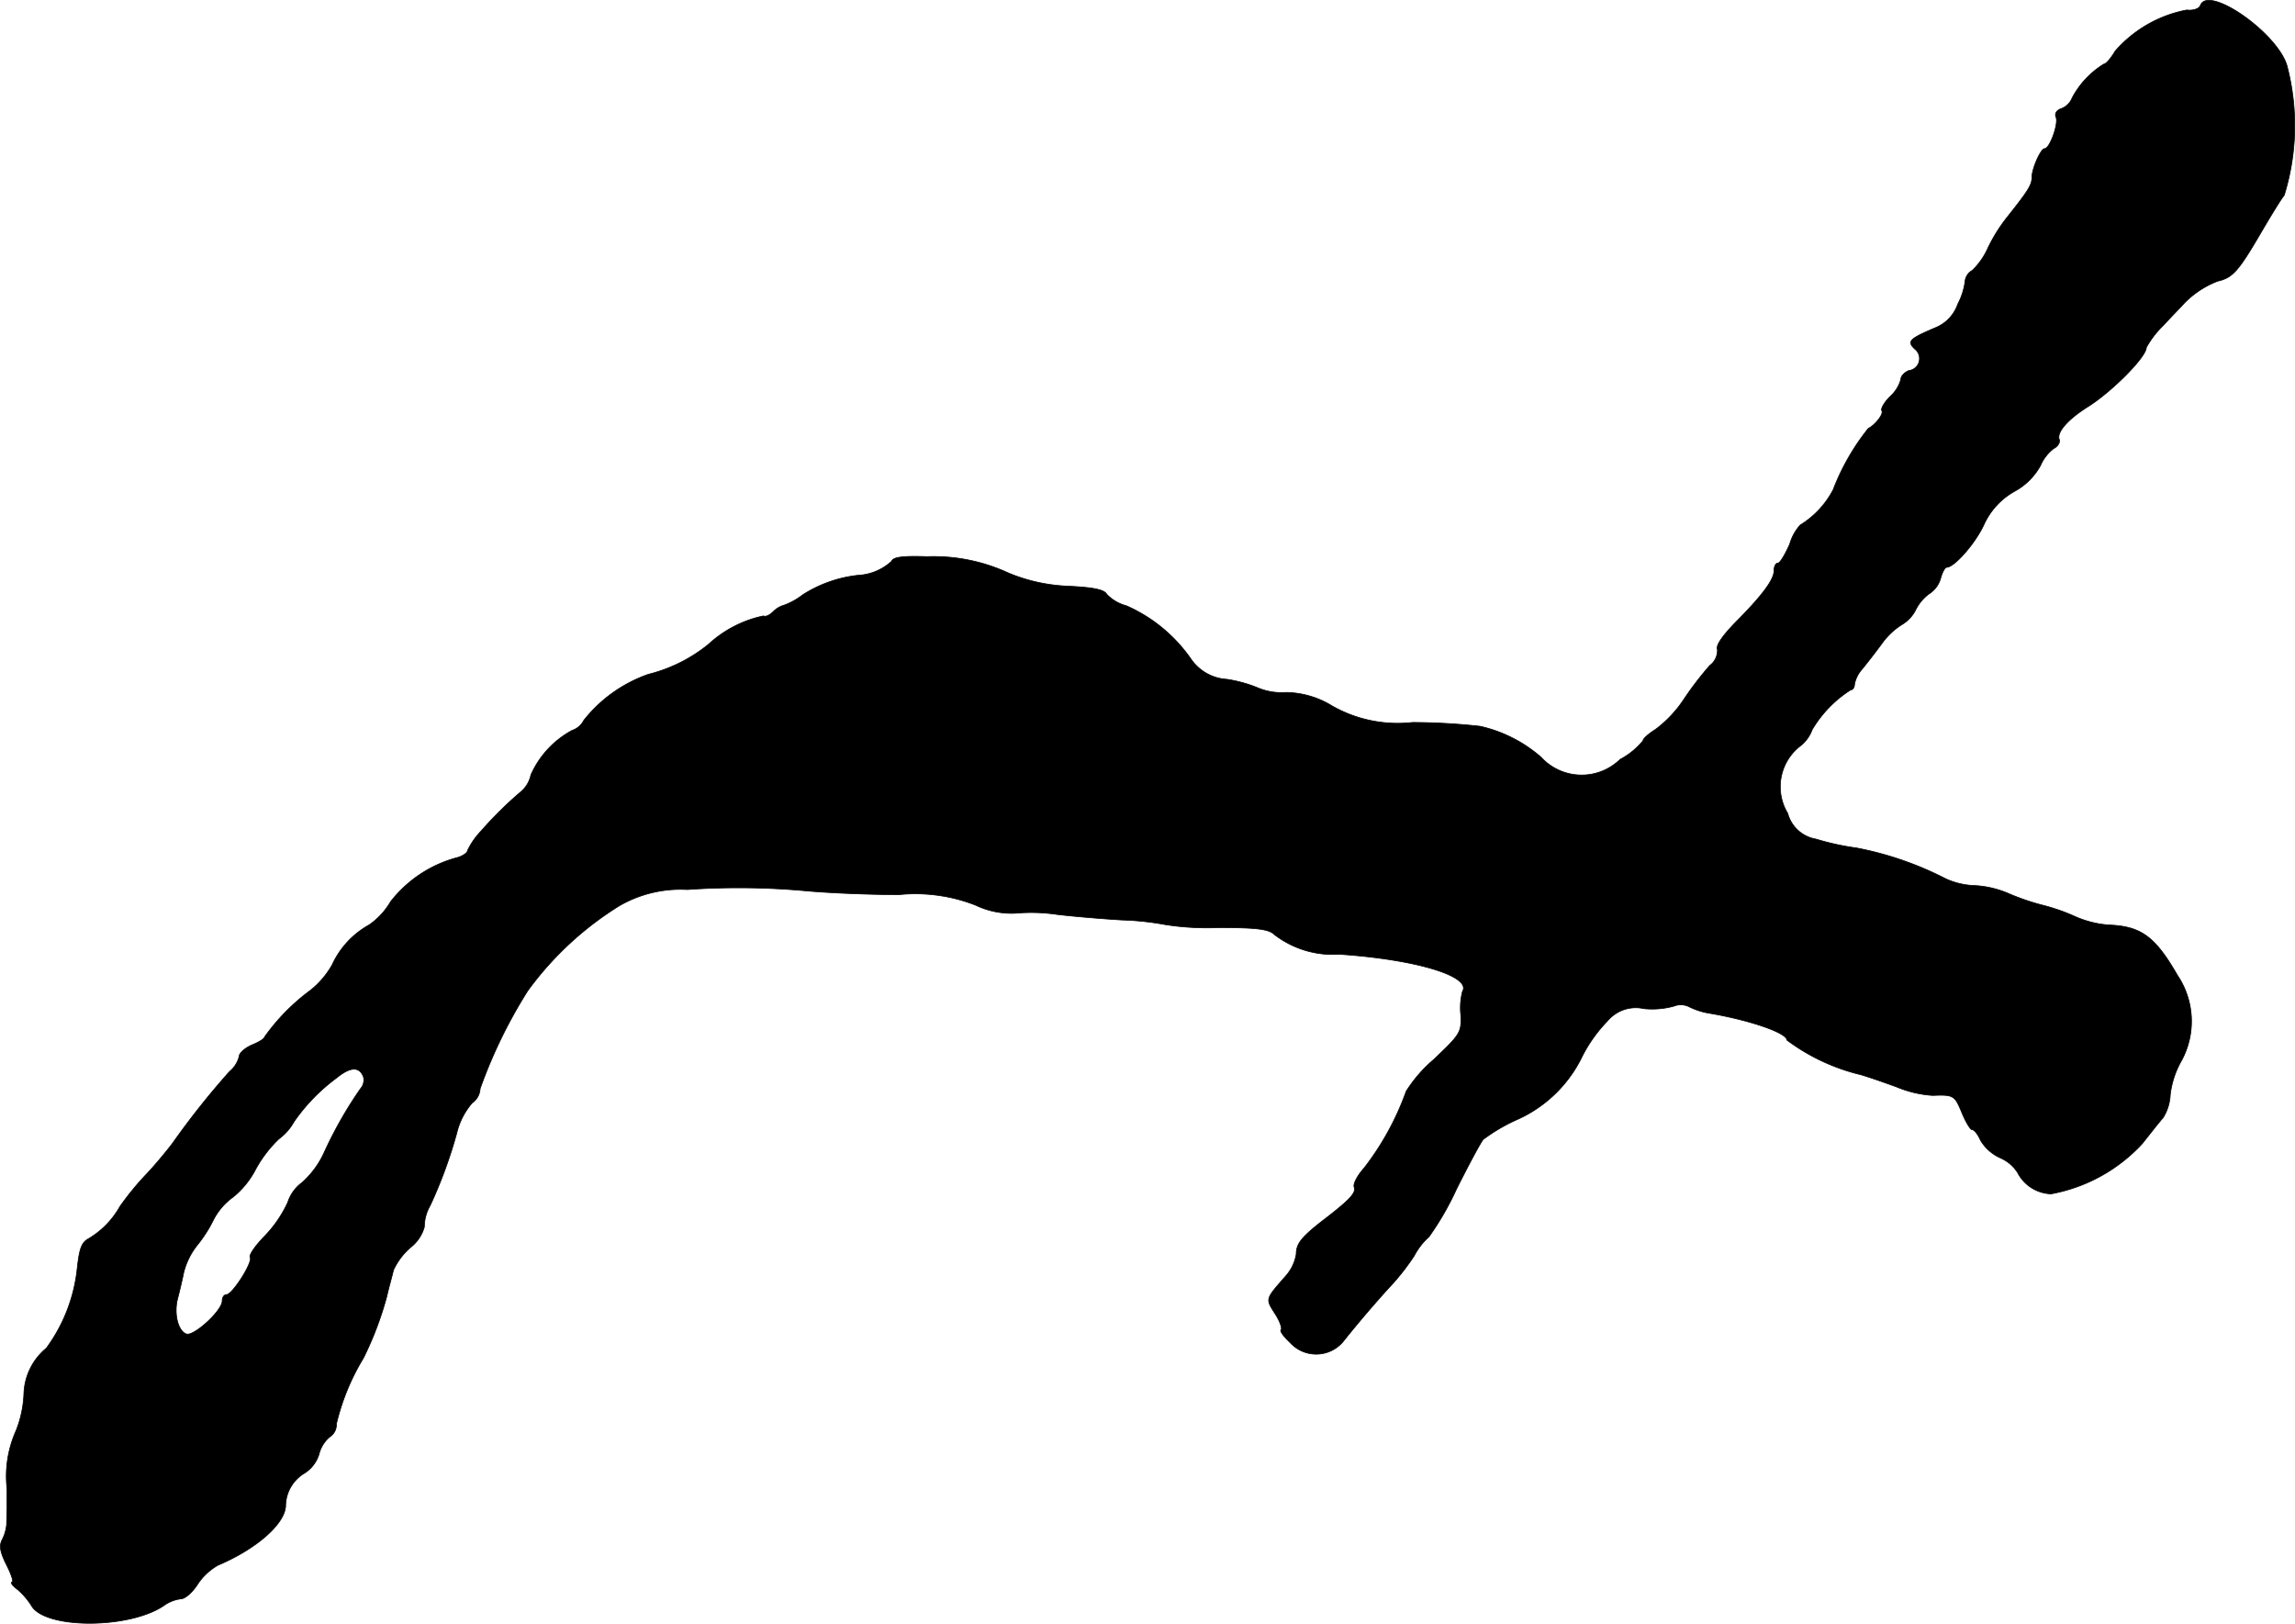 <?xml version="1.0" encoding="UTF-8"?>
<svg xmlns="http://www.w3.org/2000/svg"
     version="1.1"
     width="11.597mm"
     height="8.205mm"
     viewBox="0 0 32.873 23.259">
   <defs>
      <style type="text/css"><![CDATA[
      .a {
        stroke: #000;
        stroke-linecap: round;
        stroke-linejoin: round;
        stroke-width: 0.01px;
      }
    ]]></style>
   </defs>
   <path class="a"
         d="M31.517.082c-.018.042-.103.073-.194.061A1.81,1.81,0,0,0,30.299.73c-.061.103-.133.188-.164.188a1.264,1.264,0,0,0-.454.485A.266.266,0,0,1,29.53,1.554c-.073.024-.103.073-.079.127.036.097-.091.448-.164.448-.055,0-.182.285-.182.412,0,.109-.055.194-.363.581a2.341,2.341,0,0,0-.267.43,1.017,1.017,0,0,1-.224.321.202.202,0,0,0-.103.151.922.922,0,0,1-.103.327.562.562,0,0,1-.327.345c-.369.157-.406.194-.291.303a.173.173,0,0,1-.085.309c-.061.024-.115.079-.115.127a.507.507,0,0,1-.151.242c-.085.085-.139.176-.121.206.03.048-.097.206-.194.254a3.287,3.287,0,0,0-.503.878A1.302,1.302,0,0,1,25.787,7.52a.685.685,0,0,0-.151.273c-.067.151-.139.273-.17.273s-.055.048-.055.109c0,.127-.17.357-.557.745-.182.188-.279.327-.254.382a.268.268,0,0,1-.109.23,4.766,4.766,0,0,0-.363.472,1.743,1.743,0,0,1-.412.442c-.097.061-.182.133-.182.164a1.077,1.077,0,0,1-.327.267.79.79,0,0,1-1.118-.015L22.08,10.851a1.993,1.993,0,0,0-.878-.448,9.098,9.098,0,0,0-.969-.055,1.898,1.898,0,0,1-1.151-.236,1.298,1.298,0,0,0-.66-.194.884.884,0,0,1-.394-.061,1.899,1.899,0,0,0-.454-.127.671.671,0,0,1-.515-.291,2.207,2.207,0,0,0-.927-.763.594.594,0,0,1-.279-.164c-.036-.067-.188-.097-.533-.115a2.486,2.486,0,0,1-.872-.188,2.554,2.554,0,0,0-1.169-.236c-.351-.012-.485.006-.509.067a.765.765,0,0,1-.478.2,1.836,1.836,0,0,0-.793.279.996.996,0,0,1-.273.151.35.35,0,0,0-.151.091c-.048.048-.109.079-.139.061a1.666,1.666,0,0,0-.787.406,2.213,2.213,0,0,1-.86.43,2.029,2.029,0,0,0-.927.66.294.294,0,0,1-.17.145,1.344,1.344,0,0,0-.588.636.431.431,0,0,1-.151.248,5.467,5.467,0,0,0-.563.557,1.081,1.081,0,0,0-.194.279c0,.03-.061.073-.133.097a1.787,1.787,0,0,0-.969.636,1.042,1.042,0,0,1-.309.333,1.249,1.249,0,0,0-.527.569,1.245,1.245,0,0,1-.315.369,2.97,2.97,0,0,0-.654.666c0,.024-.079.073-.182.115-.097.042-.182.115-.182.164a.415.415,0,0,1-.139.218,11.479,11.479,0,0,0-.818,1.03c-.079.103-.242.303-.369.436a4.054,4.054,0,0,0-.382.466,1.245,1.245,0,0,1-.448.46c-.103.055-.133.145-.164.43a2.344,2.344,0,0,1-.442,1.139.883.883,0,0,0-.321.642,1.591,1.591,0,0,1-.115.545,1.593,1.593,0,0,0-.127.83v.273c0,.067-.006.176-.006.236a.598.598,0,0,1-.067.224c-.042.085-.024.176.067.357.067.133.103.242.079.242-.03.006.006.055.079.109a1.066,1.066,0,0,1,.194.224c.182.345,1.417.345,1.908,0a.526.526,0,0,1,.236-.091c.061,0,.17-.097.242-.212A.864.864,0,0,1,3.122,22.42c.557-.236.969-.6.969-.86a.553.553,0,0,1,.273-.46.491.491,0,0,0,.206-.273.469.469,0,0,1,.157-.248.206.206,0,0,0,.091-.182,3.257,3.257,0,0,1,.388-.945,4.805,4.805,0,0,0,.333-.878c.03-.133.079-.303.097-.382a.968.968,0,0,1,.248-.327.558.558,0,0,0,.194-.291.623.623,0,0,1,.085-.309A6.645,6.645,0,0,0,6.544,16.224a1.016,1.016,0,0,1,.218-.424.268.268,0,0,0,.115-.206,7.036,7.036,0,0,1,.684-1.405,4.653,4.653,0,0,1,1.314-1.217,1.753,1.753,0,0,1,.969-.23,10.684,10.684,0,0,1,1.696.018c.315.03.915.055,1.333.055a2.371,2.371,0,0,1,1.102.151,1.19,1.19,0,0,0,.575.115,2.531,2.531,0,0,1,.594.018c.2.024.618.061.927.079a4.063,4.063,0,0,1,.624.067,3.897,3.897,0,0,0,.763.042c.563,0,.721.024.8.103a1.376,1.376,0,0,0,.927.279c1.096.073,1.896.315,1.763.533a.928.928,0,0,0-.024.333c.012.254-.006.279-.388.642a1.999,1.999,0,0,0-.394.454,3.989,3.989,0,0,1-.6,1.096c-.097.109-.164.23-.145.279.03.079-.067.182-.412.448-.339.26-.418.357-.418.509a.621.621,0,0,1-.151.315c-.291.333-.291.321-.157.533.073.109.109.218.091.236-.024.018.042.103.133.188a.504.504,0,0,0,.775-.042c.164-.206.454-.551.703-.818a3.425,3.425,0,0,0,.297-.388.971.971,0,0,1,.212-.273,4.175,4.175,0,0,0,.394-.684c.176-.351.345-.666.382-.709a2.522,2.522,0,0,1,.46-.273,1.893,1.893,0,0,0,.963-.927,2.089,2.089,0,0,1,.357-.497.528.528,0,0,1,.521-.176,1.162,1.162,0,0,0,.43-.036.267.267,0,0,1,.224.012,1.023,1.023,0,0,0,.291.091c.569.097,1.102.279,1.102.382a2.893,2.893,0,0,0,1.06.497c.103.03.333.109.515.176a1.608,1.608,0,0,0,.515.121c.303-.012.315,0,.418.248.055.133.121.242.145.242.03,0,.085.067.121.151a.625.625,0,0,0,.285.254.559.559,0,0,1,.248.212.56.56,0,0,0,.478.303,2.353,2.353,0,0,0,1.308-.721c.115-.145.248-.315.297-.369a.677.677,0,0,0,.103-.333,1.301,1.301,0,0,1,.164-.491,1.181,1.181,0,0,0-.061-1.217c-.321-.557-.521-.703-.987-.721a1.462,1.462,0,0,1-.466-.115,2.785,2.785,0,0,0-.485-.17,3.347,3.347,0,0,1-.478-.164,1.422,1.422,0,0,0-.478-.115,1.092,1.092,0,0,1-.424-.097,4.746,4.746,0,0,0-1.278-.442,3.675,3.675,0,0,1-.581-.127.507.507,0,0,1-.406-.369.738.738,0,0,1,.194-.975.536.536,0,0,0,.157-.224,1.71,1.71,0,0,1,.551-.569c.03,0,.055-.036.055-.079a.455.455,0,0,1,.109-.218c.055-.067.188-.236.285-.369a1.017,1.017,0,0,1,.291-.273.516.516,0,0,0,.194-.212.622.622,0,0,1,.206-.236.387.387,0,0,0,.151-.218c.024-.085.061-.151.085-.151.109,0,.418-.351.539-.624a1.041,1.041,0,0,1,.436-.466.928.928,0,0,0,.369-.369.613.613,0,0,1,.188-.242c.061-.03.097-.091.079-.133-.036-.103.127-.291.43-.478.345-.224.818-.703.818-.836a1.336,1.336,0,0,1,.242-.315c.133-.145.267-.279.291-.309a1.334,1.334,0,0,1,.491-.327c.212-.048.297-.145.612-.684.145-.248.297-.497.339-.545A3.373,3.373,0,0,0,32.764.96C32.649.488,31.62-.233,31.517.082ZM5.205,15.424a.184.184,0,0,1-.042.17,5.878,5.878,0,0,0-.515.902,1.292,1.292,0,0,1-.321.442.569.569,0,0,0-.206.285,1.747,1.747,0,0,1-.339.491c-.127.133-.218.26-.2.297.042.067-.254.533-.339.533-.036,0-.061.042-.061.091,0,.139-.412.515-.515.472-.115-.042-.176-.279-.127-.491.024-.091.067-.267.091-.388a1.036,1.036,0,0,1,.2-.4,1.893,1.893,0,0,0,.224-.351.916.916,0,0,1,.279-.327,1.248,1.248,0,0,0,.327-.4,1.775,1.775,0,0,1,.333-.436.776.776,0,0,0,.218-.248,2.674,2.674,0,0,1,.606-.624C5.018,15.279,5.145,15.273,5.205,15.424Z"/>
</svg>
